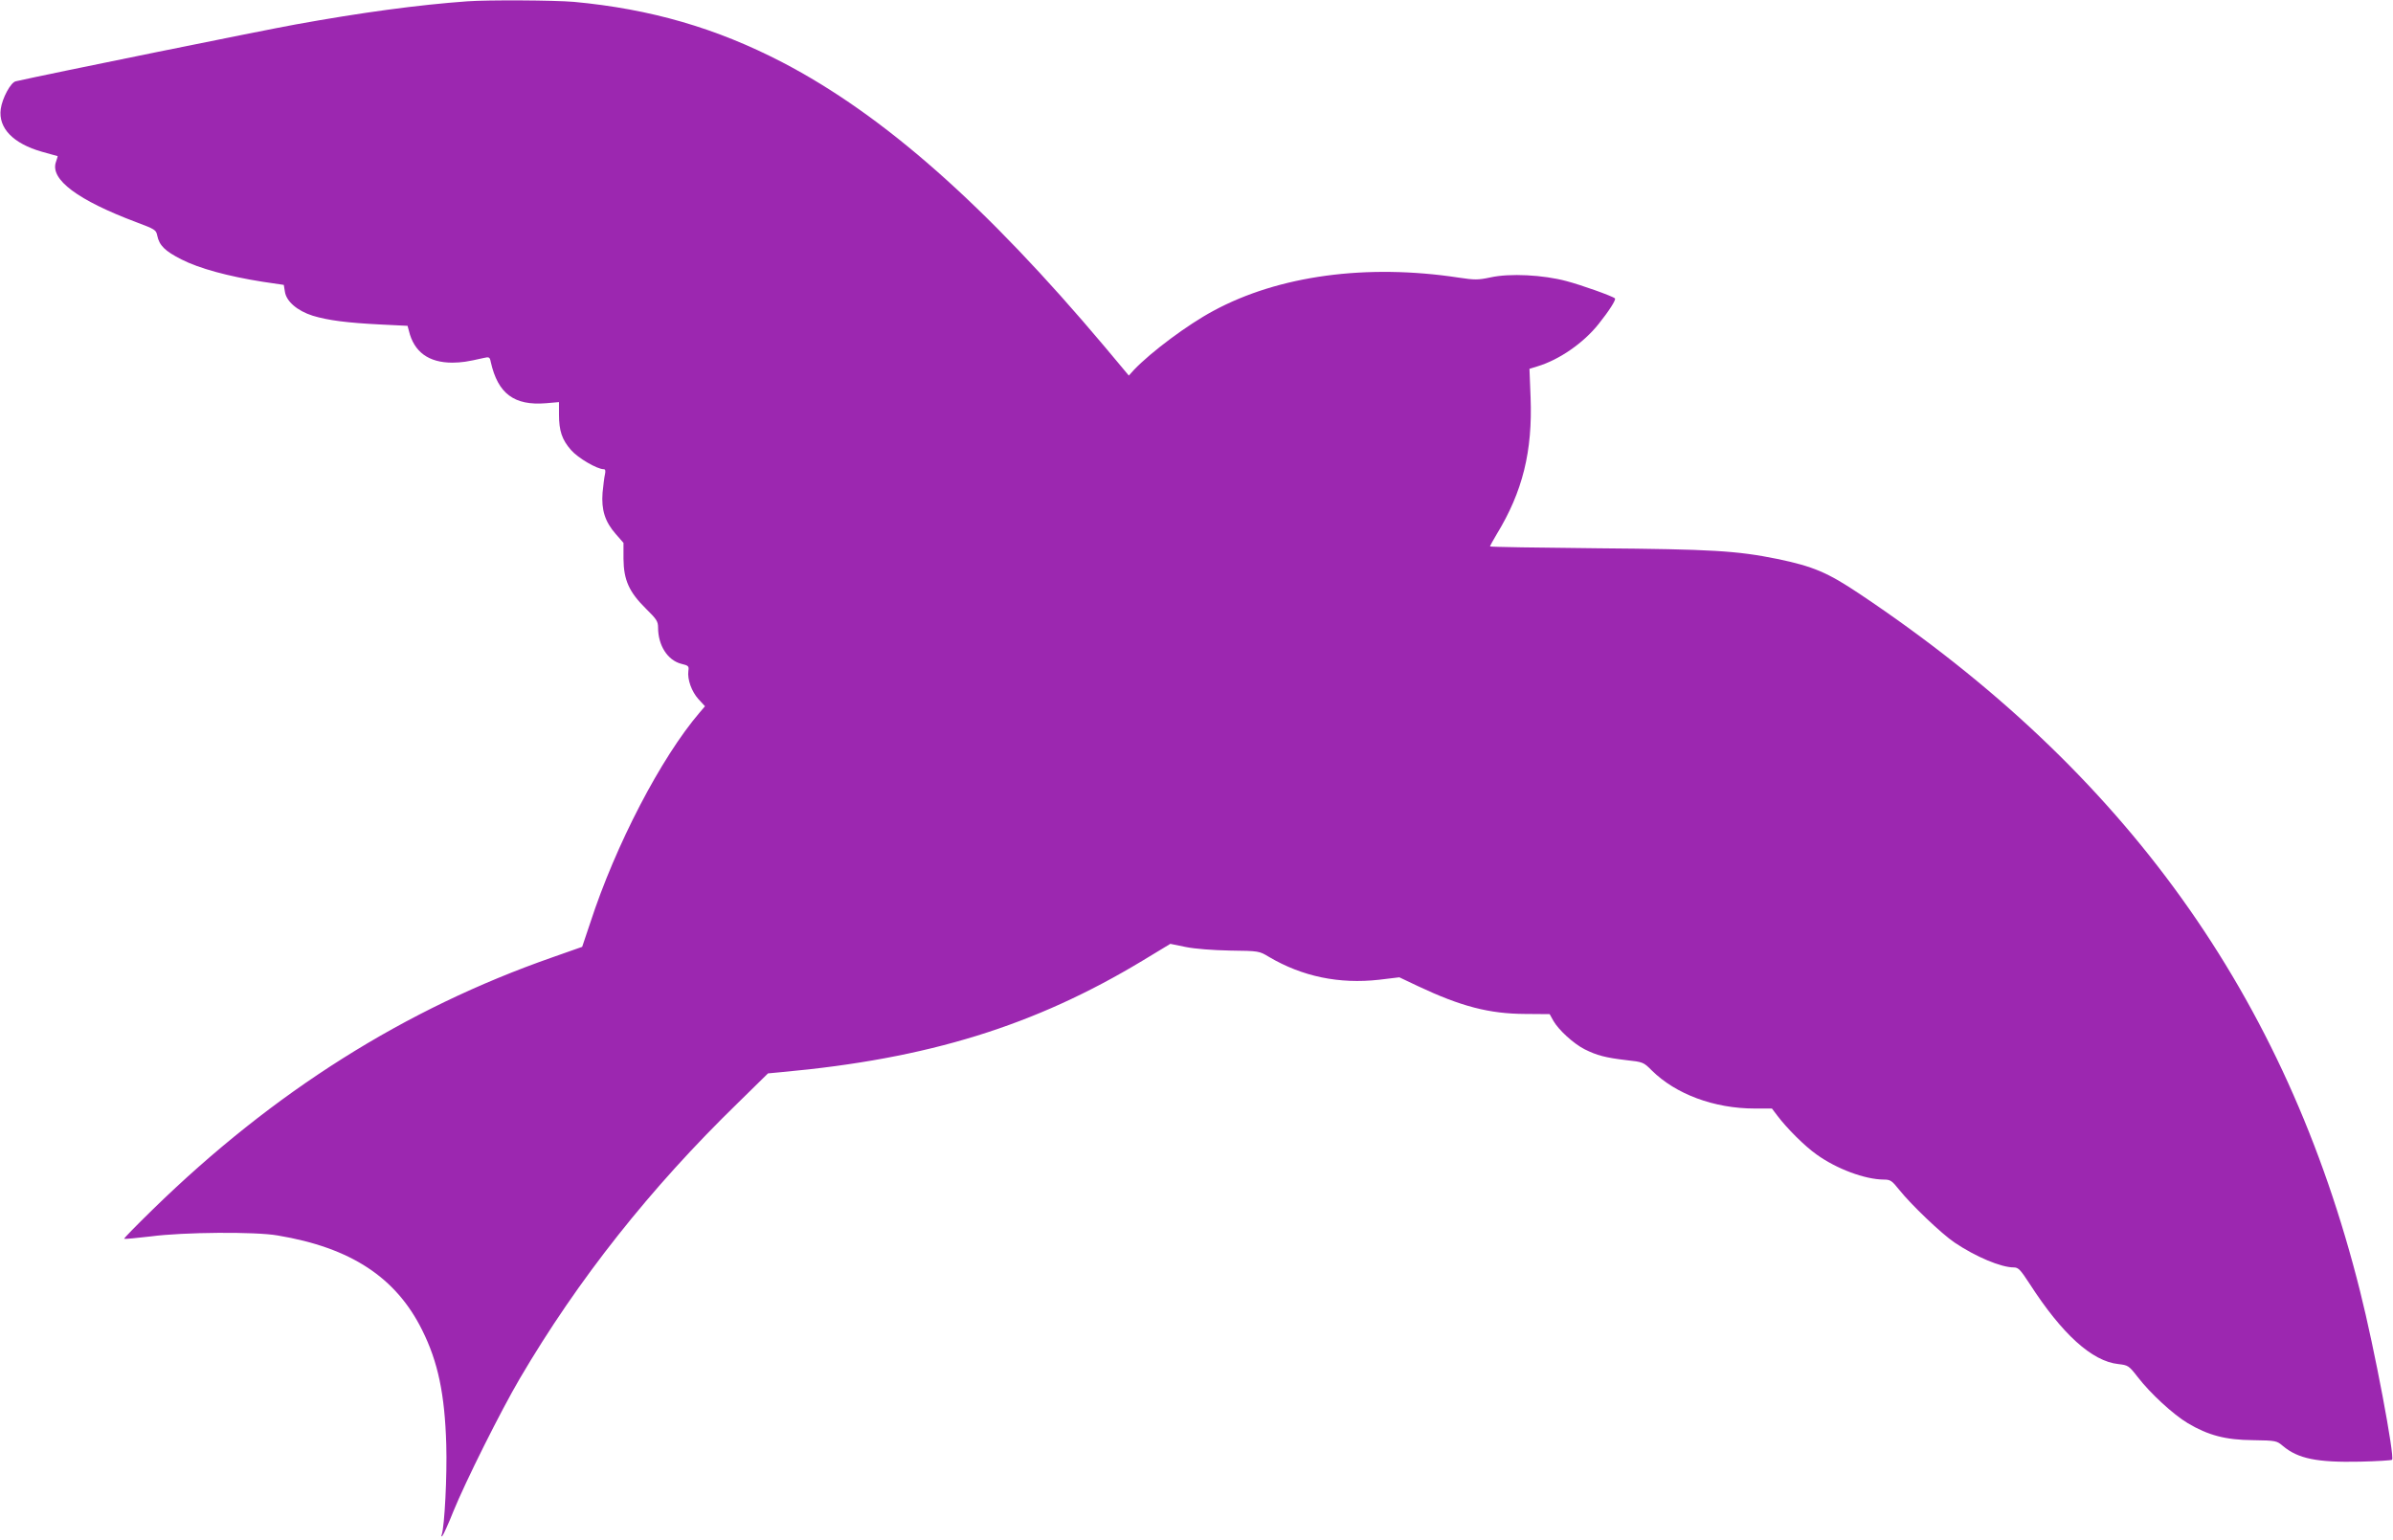 <?xml version="1.0" standalone="no"?>
<!DOCTYPE svg PUBLIC "-//W3C//DTD SVG 20010904//EN"
 "http://www.w3.org/TR/2001/REC-SVG-20010904/DTD/svg10.dtd">
<svg version="1.0" xmlns="http://www.w3.org/2000/svg"
 width="1280pt" height="824pt" viewBox="0 0 1280 824"
 preserveAspectRatio="xMidYMid meet">
<g transform="translate(0,824) scale(0.1,-0.1)"
fill="#9c27b0" stroke="none">
<path d="M2500 8233 c-264 -19 -567 -60 -920 -124 -167 -30 -1330 -266 -1496
-304 -27 -6 -72 -90 -80 -148 -14 -102 66 -185 221 -229 44 -12 81 -23 83 -23
1 -1 -3 -15 -9 -32 -32 -93 117 -204 431 -322 99 -37 105 -41 111 -71 11 -53
41 -83 130 -128 94 -48 249 -90 432 -119 l115 -17 6 -37 c8 -52 67 -102 149
-128 83 -25 184 -38 365 -47 l142 -7 7 -26 c27 -114 106 -171 233 -171 50 1
75 4 167 25 29 7 33 5 38 -21 38 -170 125 -235 296 -221 l69 6 0 -66 c0 -88
16 -135 64 -190 37 -43 140 -103 175 -103 9 0 11 -8 7 -27 -4 -16 -9 -60 -13
-99 -7 -91 13 -155 70 -220 l42 -48 0 -85 c1 -114 30 -178 120 -267 57 -56 65
-68 65 -101 0 -96 51 -175 124 -194 39 -9 42 -13 38 -38 -6 -45 17 -110 54
-151 l35 -38 -29 -34 c-206 -241 -449 -707 -585 -1125 l-43 -128 -159 -56
c-790 -276 -1491 -718 -2137 -1348 -87 -85 -157 -156 -154 -158 2 -2 66 4 143
13 173 23 559 26 678 5 391 -65 633 -224 773 -506 85 -170 121 -343 129 -612
5 -166 -9 -437 -24 -482 -4 -10 -3 -13 4 -6 5 6 32 64 58 130 66 162 254 538
355 710 311 530 699 1020 1168 1476 l160 157 74 7 c783 71 1353 248 1931 597
l147 89 83 -17 c50 -10 142 -17 237 -19 154 -2 155 -2 208 -34 178 -105 375
-146 589 -122 l108 13 99 -47 c231 -109 382 -148 573 -149 l132 -1 20 -36 c28
-49 108 -122 167 -152 66 -33 112 -45 222 -58 91 -10 93 -11 137 -55 128 -127
334 -204 551 -204 l92 0 28 -37 c51 -68 148 -165 211 -209 107 -77 258 -133
358 -134 37 0 44 -5 84 -55 63 -79 226 -235 296 -282 113 -76 248 -133 317
-133 24 0 35 -12 84 -87 174 -270 334 -415 475 -430 52 -6 56 -8 104 -70 68
-88 190 -200 267 -246 109 -65 203 -90 349 -91 123 -2 127 -3 160 -31 81 -68
182 -89 413 -84 90 2 167 7 171 10 15 16 -94 596 -171 901 -396 1581 -1257
2782 -2677 3731 -172 115 -248 147 -440 187 -217 44 -353 52 -959 57 -318 3
-578 7 -578 10 0 3 16 32 35 64 140 229 193 446 182 733 l-6 153 42 13 c117
35 247 125 328 227 56 70 95 131 87 137 -15 13 -182 72 -258 92 -126 34 -305
43 -408 20 -66 -14 -84 -14 -170 -1 -493 75 -963 11 -1312 -178 -138 -74 -332
-219 -424 -315 l-28 -31 -128 153 c-638 758 -1183 1240 -1724 1522 -354 184
-706 286 -1116 324 -105 9 -460 11 -570 3z"/>
</g>
</svg>
